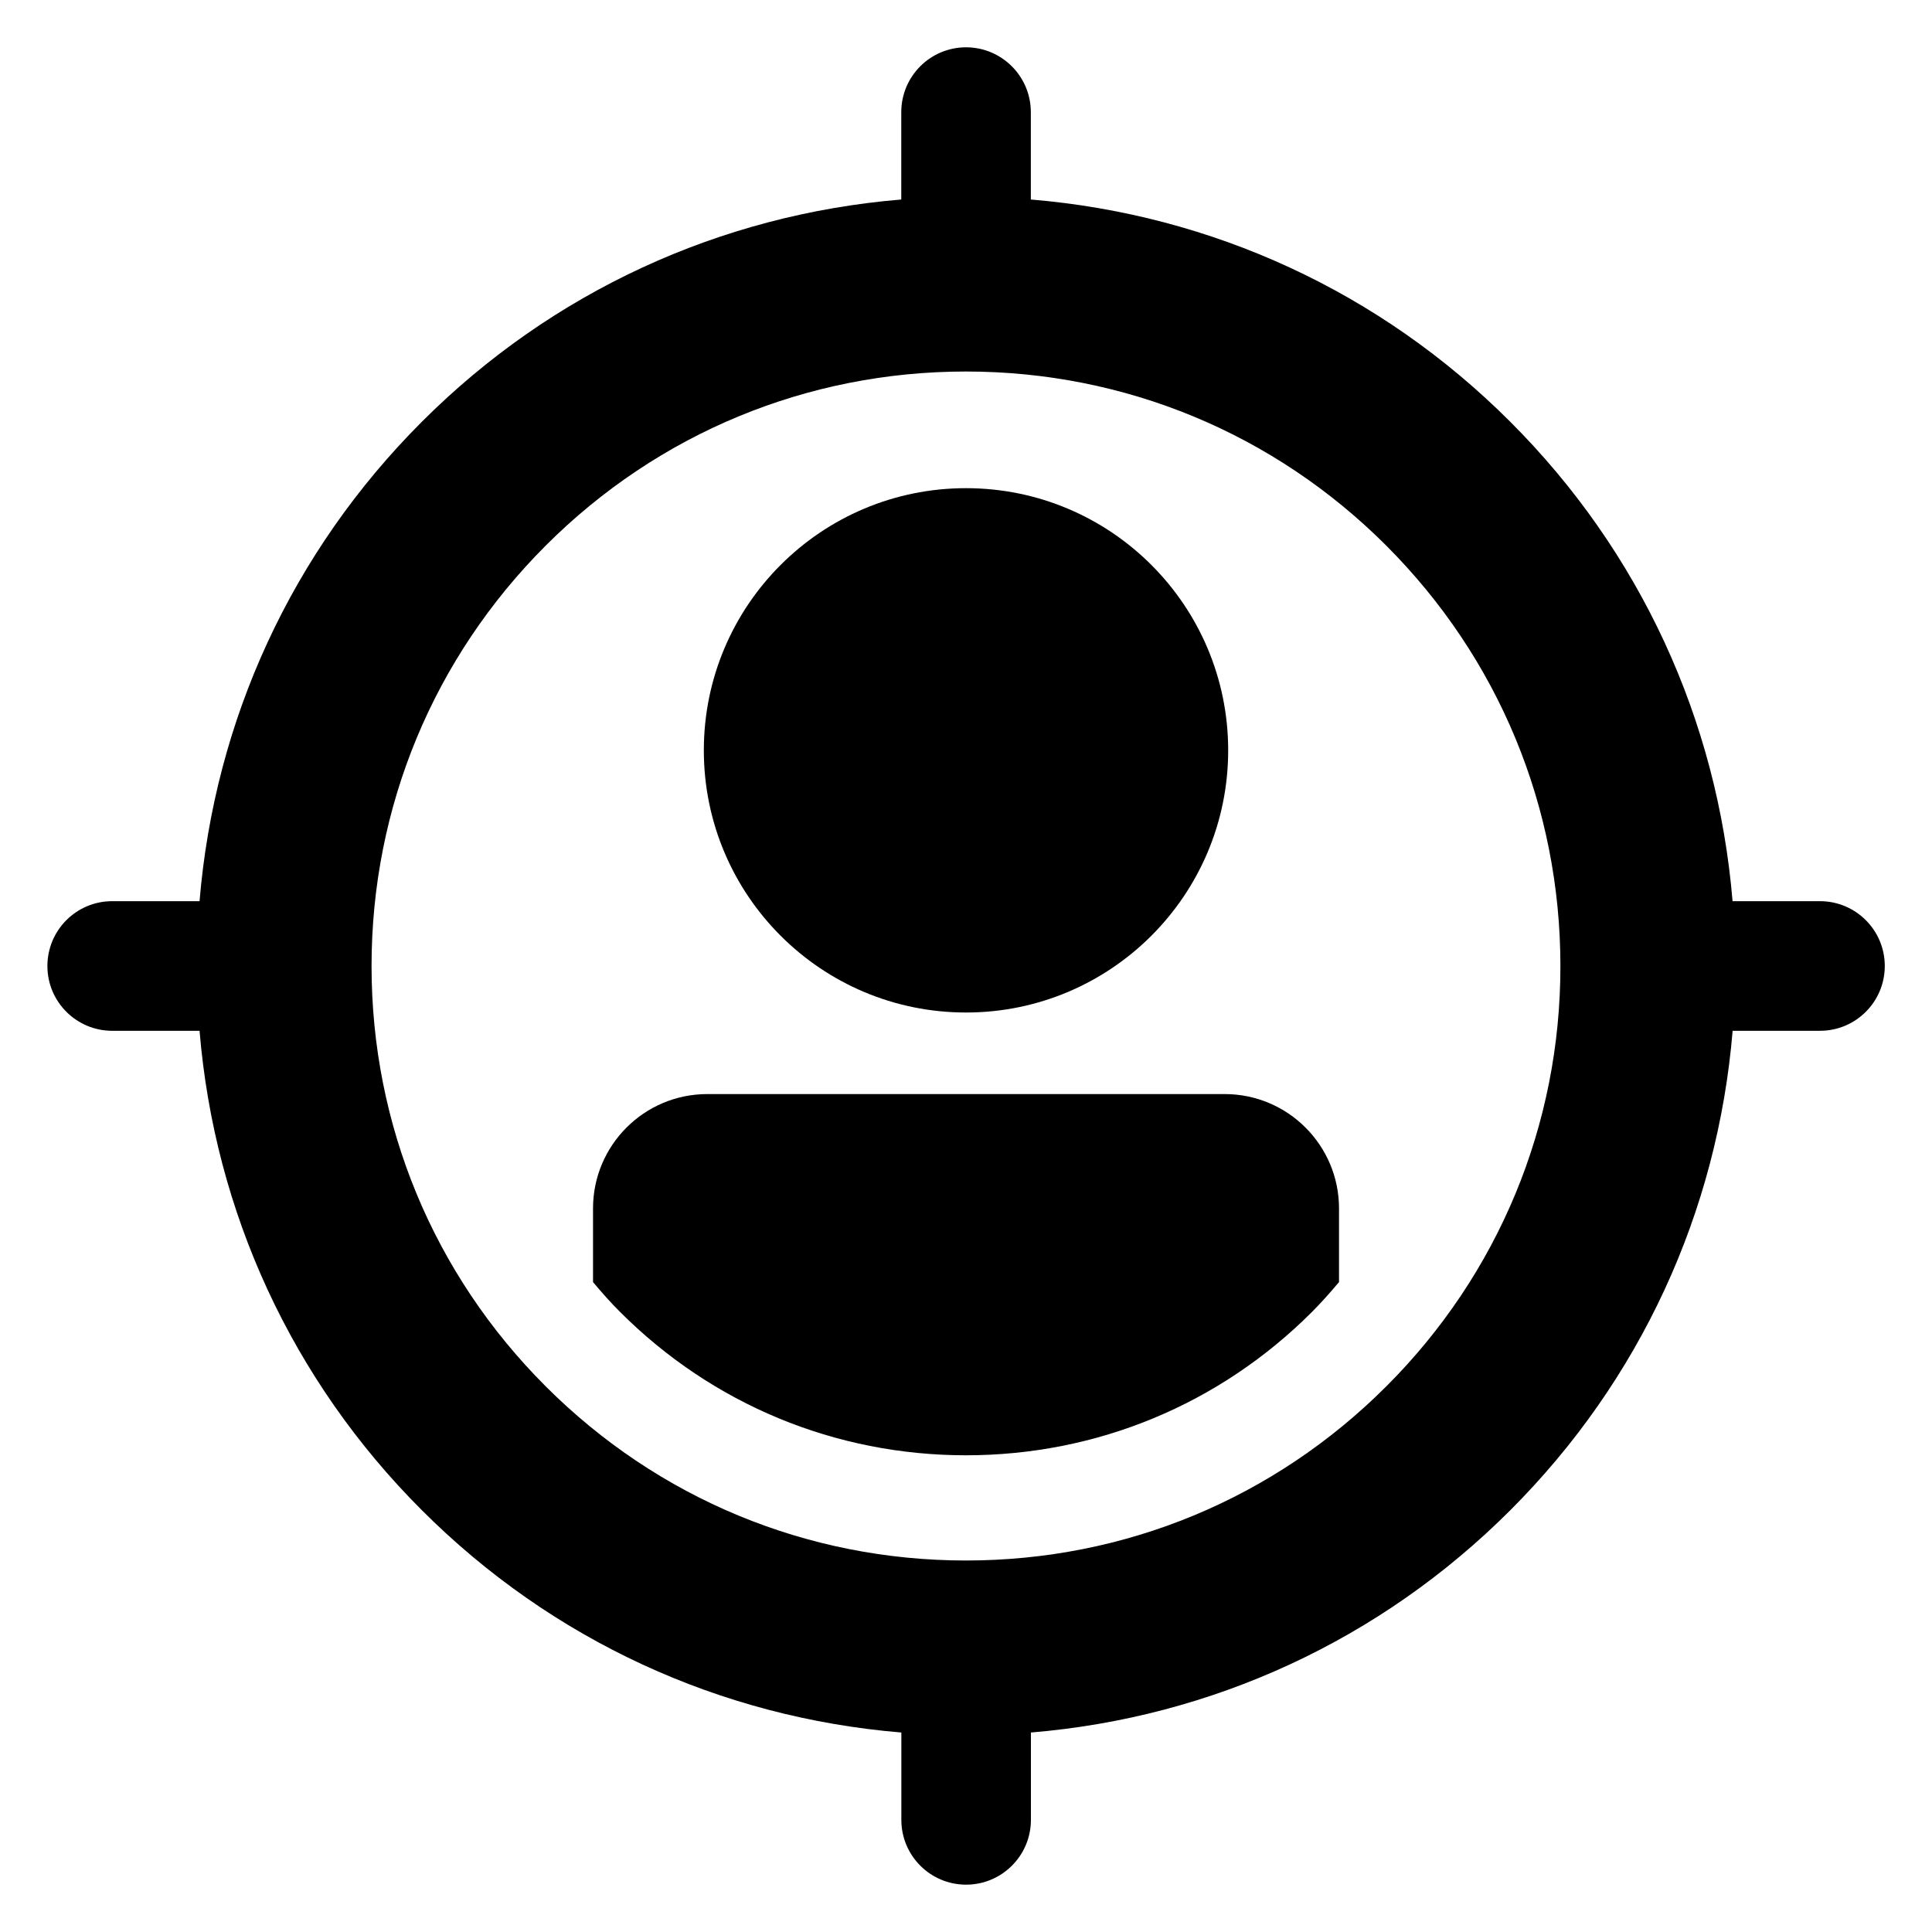 <?xml version="1.0" encoding="UTF-8"?>
<!-- Uploaded to: ICON Repo, www.iconrepo.com, Generator: ICON Repo Mixer Tools -->
<svg fill="#000000" width="800px" height="800px" version="1.1" viewBox="144 144 512 512" xmlns="http://www.w3.org/2000/svg">
 <g>
  <path d="m469.48 342.85c0 38.371-31.105 69.477-69.477 69.477-38.375 0-69.48-31.105-69.48-69.477s31.105-69.48 69.48-69.48c38.371 0 69.477 31.109 69.477 69.48"/>
  <path d="m468.55 433.94h-137.1c-16.734 0-30.293 13.57-30.293 30.309v19.523c2.281 2.707 4.629 5.383 7.164 7.902 24.496 24.512 57.055 37.992 91.676 37.992 34.637 0 67.195-13.477 91.676-37.977 2.535-2.535 4.879-5.211 7.18-7.918v-19.523c0.004-16.719-13.566-30.309-30.305-30.309z"/>
  <path d="m626.29 382.82h-23.145c-3.984-48.004-24.465-92.621-58.914-127.05-34.434-34.449-79.051-54.914-127.05-58.898v-23.145c0-9.492-7.699-17.191-17.176-17.191s-17.16 7.699-17.16 17.191v23.145c-48.004 3.984-92.621 24.465-127.05 58.898-34.449 34.449-54.93 79.051-58.914 127.05h-23.145c-9.492 0-17.176 7.684-17.176 17.191 0 9.477 7.699 17.16 17.176 17.16h23.145c3.984 48.004 24.465 92.621 58.914 127.05 34.449 34.449 79.051 54.93 127.07 58.914v23.145c0 9.492 7.684 17.176 17.16 17.176s17.176-7.684 17.176-17.176v-23.145c47.988-3.984 92.621-24.48 127.05-58.914 34.449-34.449 54.93-79.051 58.914-127.05h23.145c9.492 0 17.176-7.684 17.176-17.176 0-9.492-7.699-17.176-17.191-17.176zm-114.9 128.57c-29.758 29.773-69.305 46.16-111.39 46.16-42.082 0-81.633-16.391-111.39-46.16-29.758-29.758-46.145-69.305-46.145-111.38 0-42.098 16.406-81.648 46.145-111.41 29.758-29.758 69.305-46.145 111.38-46.145 42.082 0 81.648 16.391 111.39 46.145 29.758 29.773 46.145 69.305 46.145 111.41 0.02 42.07-16.371 81.637-46.129 111.38z"/>
 </g>
</svg>